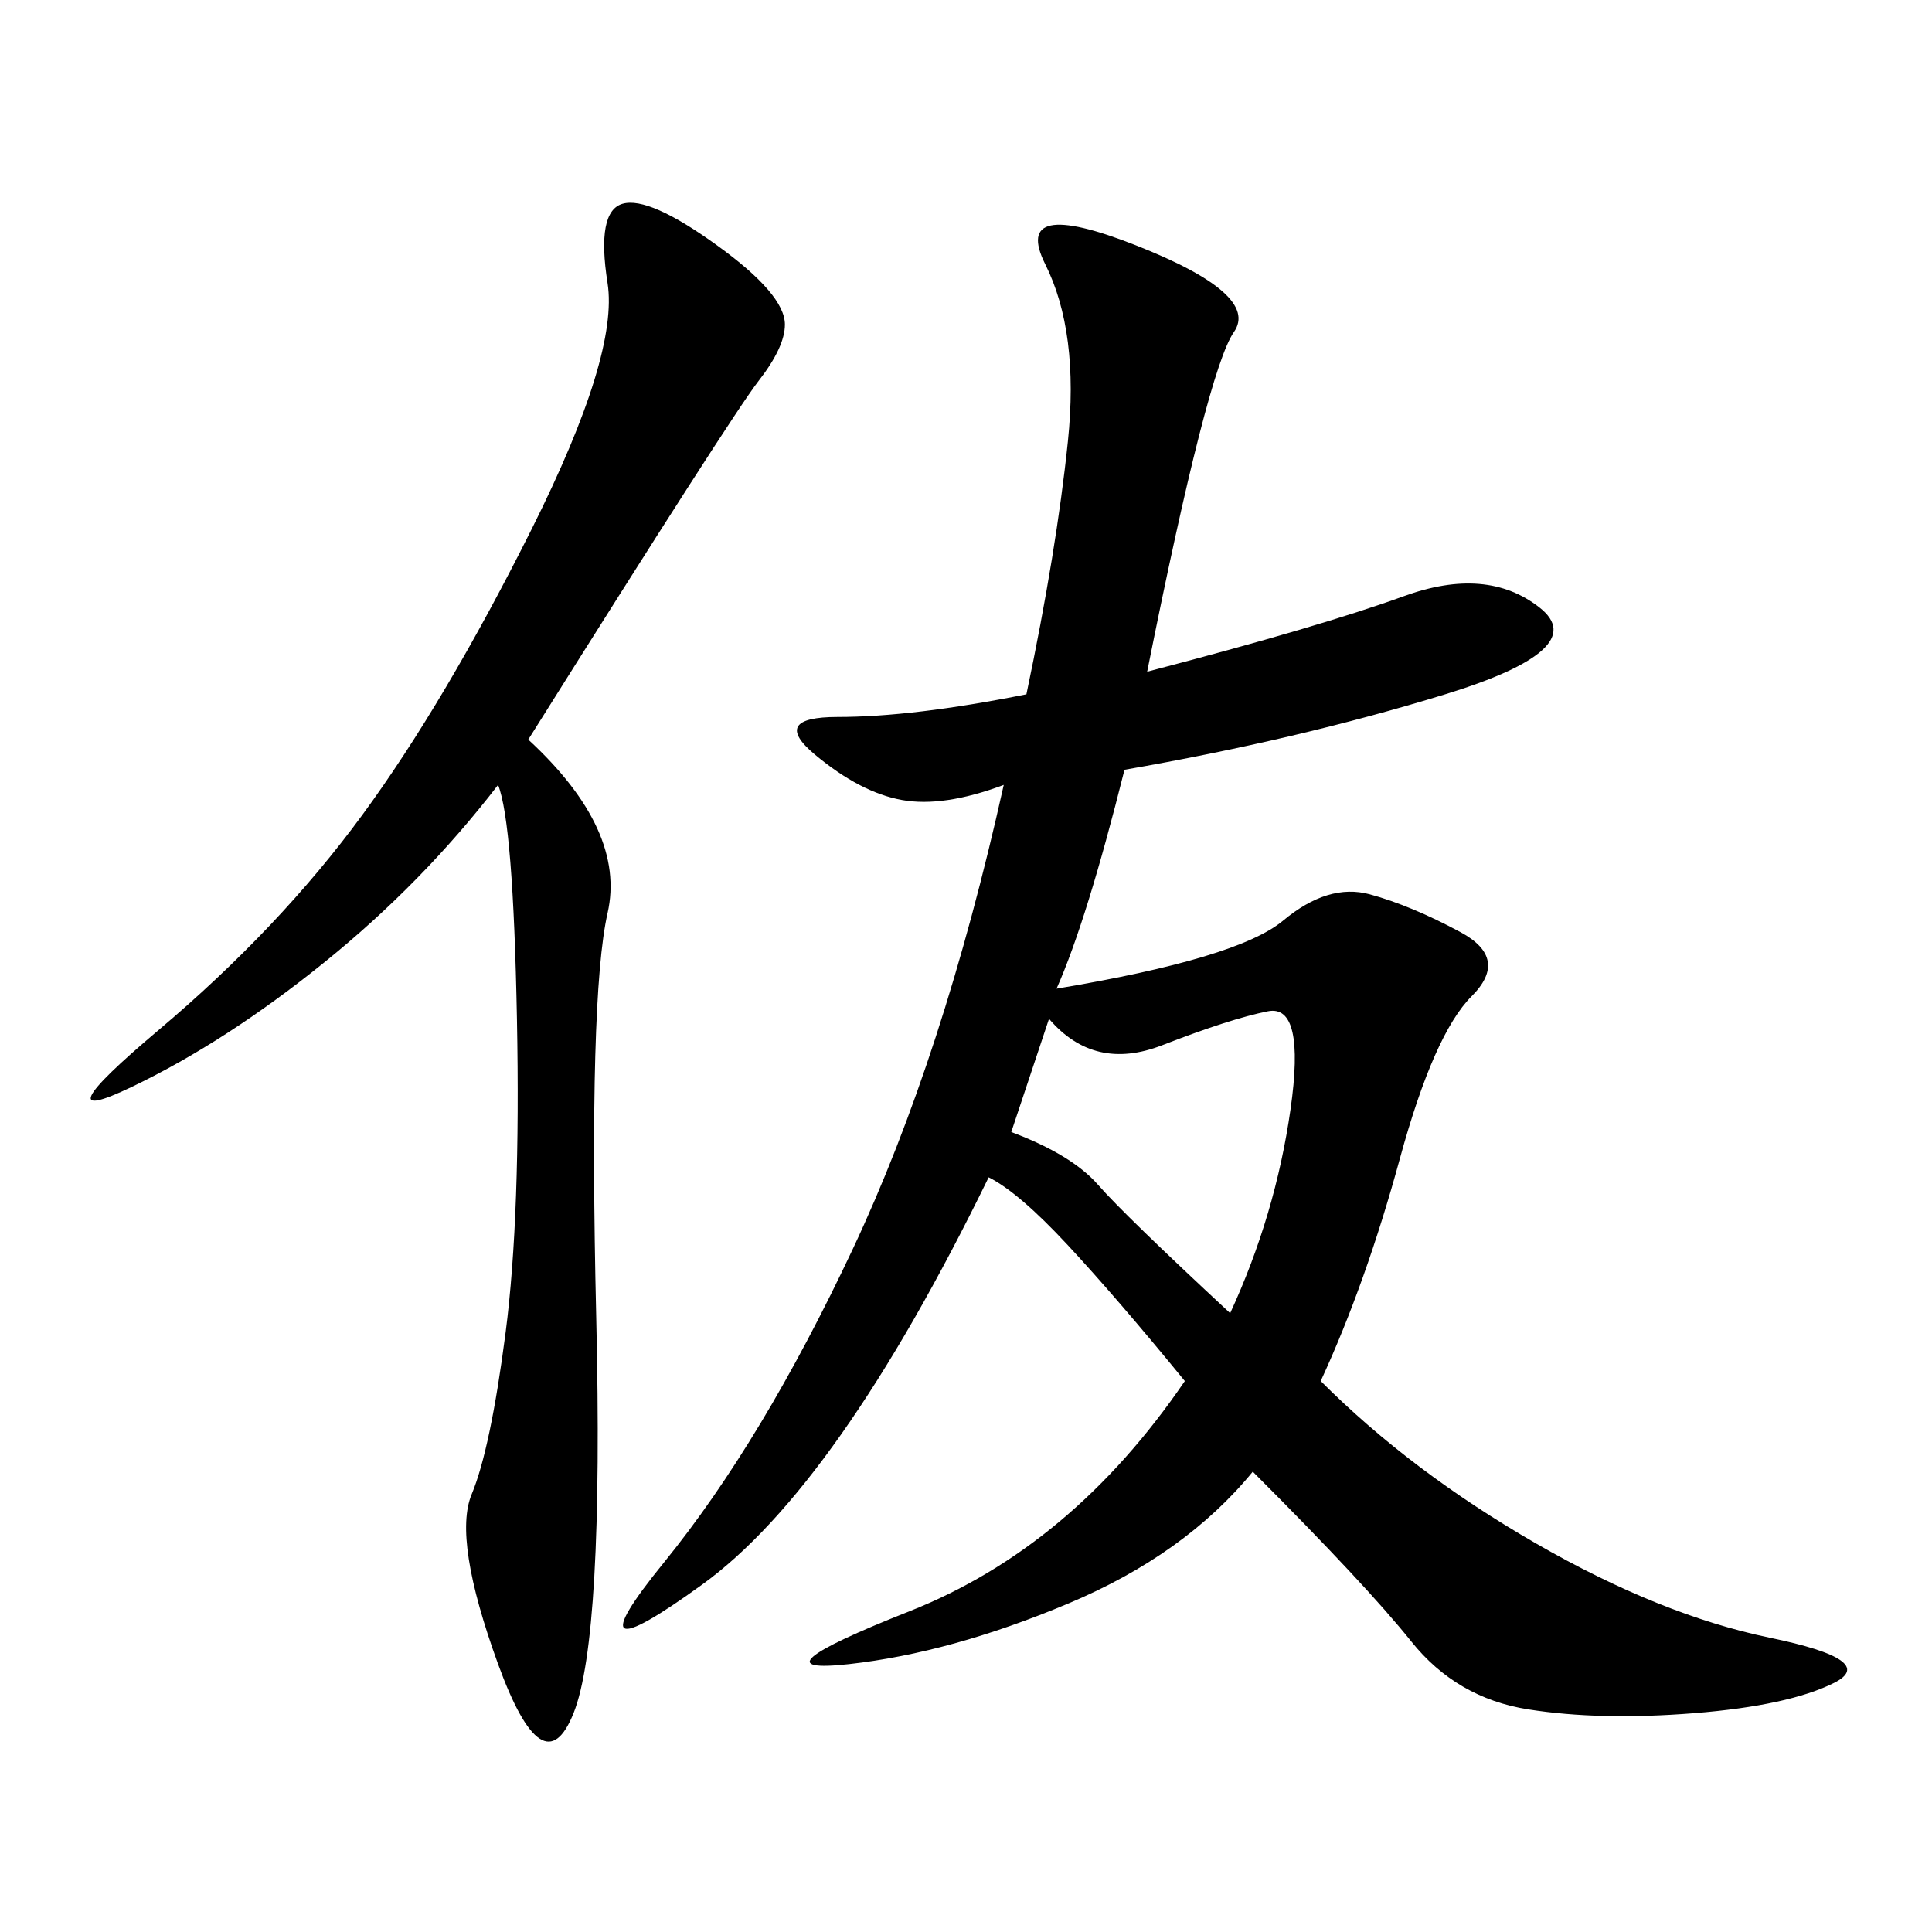 <svg xmlns="http://www.w3.org/2000/svg" xmlns:xlink="http://www.w3.org/1999/xlink" width="300" height="300"><path d="M178.13 104.30Q205.08 97.27 217.97 92.58Q230.86 87.89 239.06 94.34Q247.27 100.78 224.41 107.81Q201.56 114.84 174.61 119.53L174.61 119.53Q168.75 142.97 164.06 153.52L164.06 153.52Q192.19 148.83 199.22 142.97Q206.25 137.11 212.70 138.87Q219.14 140.63 226.76 144.73Q234.38 148.83 228.52 154.69Q222.66 160.55 217.38 179.88Q212.11 199.22 205.08 214.45L205.08 214.45Q219.14 228.52 238.48 239.65Q257.81 250.78 274.80 254.30Q291.80 257.81 284.77 261.33Q277.73 264.84 263.09 266.02Q248.44 267.19 237.30 265.43Q226.17 263.67 219.14 254.88Q212.11 246.09 194.53 228.52L194.53 228.52Q183.98 241.41 165.82 249.02Q147.66 256.64 131.84 258.40Q116.02 260.16 141.21 250.20Q166.41 240.23 183.98 214.45L183.98 214.45Q173.44 201.56 165.82 193.36Q158.20 185.16 153.52 182.81L153.52 182.81Q130.08 230.86 108.98 246.09Q87.89 261.33 103.13 242.58Q118.36 223.83 132.42 193.95Q146.48 164.06 155.86 121.88L155.86 121.88Q146.48 125.39 140.04 124.22Q133.59 123.05 126.56 117.19Q119.53 111.33 130.08 111.33L130.08 111.33Q141.80 111.33 159.38 107.81L159.38 107.81Q164.06 85.55 165.82 68.55Q167.58 51.56 162.30 41.02Q157.03 30.47 176.37 38.09Q195.70 45.70 191.60 51.56Q187.50 57.42 178.13 104.30L178.13 104.30ZM82.03 114.84Q97.27 128.91 94.34 141.80Q91.41 154.69 92.58 204.49Q93.75 254.30 89.06 266.02Q84.38 277.73 77.34 258.40Q70.31 239.06 73.24 232.03Q76.17 225 78.52 206.84Q80.86 188.67 80.27 158.20Q79.69 127.73 77.34 121.88L77.34 121.88Q65.63 137.11 50.39 149.41Q35.16 161.72 20.51 168.75Q5.86 175.78 24.61 159.96Q43.36 144.14 56.25 126.56Q69.14 108.98 82.62 82.03Q96.09 55.08 94.34 43.95Q92.58 32.81 96.68 31.64Q100.78 30.47 111.33 38.09Q121.88 45.70 121.88 50.39L121.88 50.39Q121.88 53.91 117.77 59.18Q113.67 64.45 82.03 114.84L82.03 114.84ZM157.03 175.78Q166.41 179.30 170.51 183.98Q174.61 188.67 191.02 203.91L191.02 203.91Q198.05 188.67 200.39 172.27Q202.73 155.86 196.88 157.03Q191.02 158.20 180.47 162.30Q169.92 166.41 162.89 158.20L162.89 158.20L157.03 175.78Z"/></svg>
